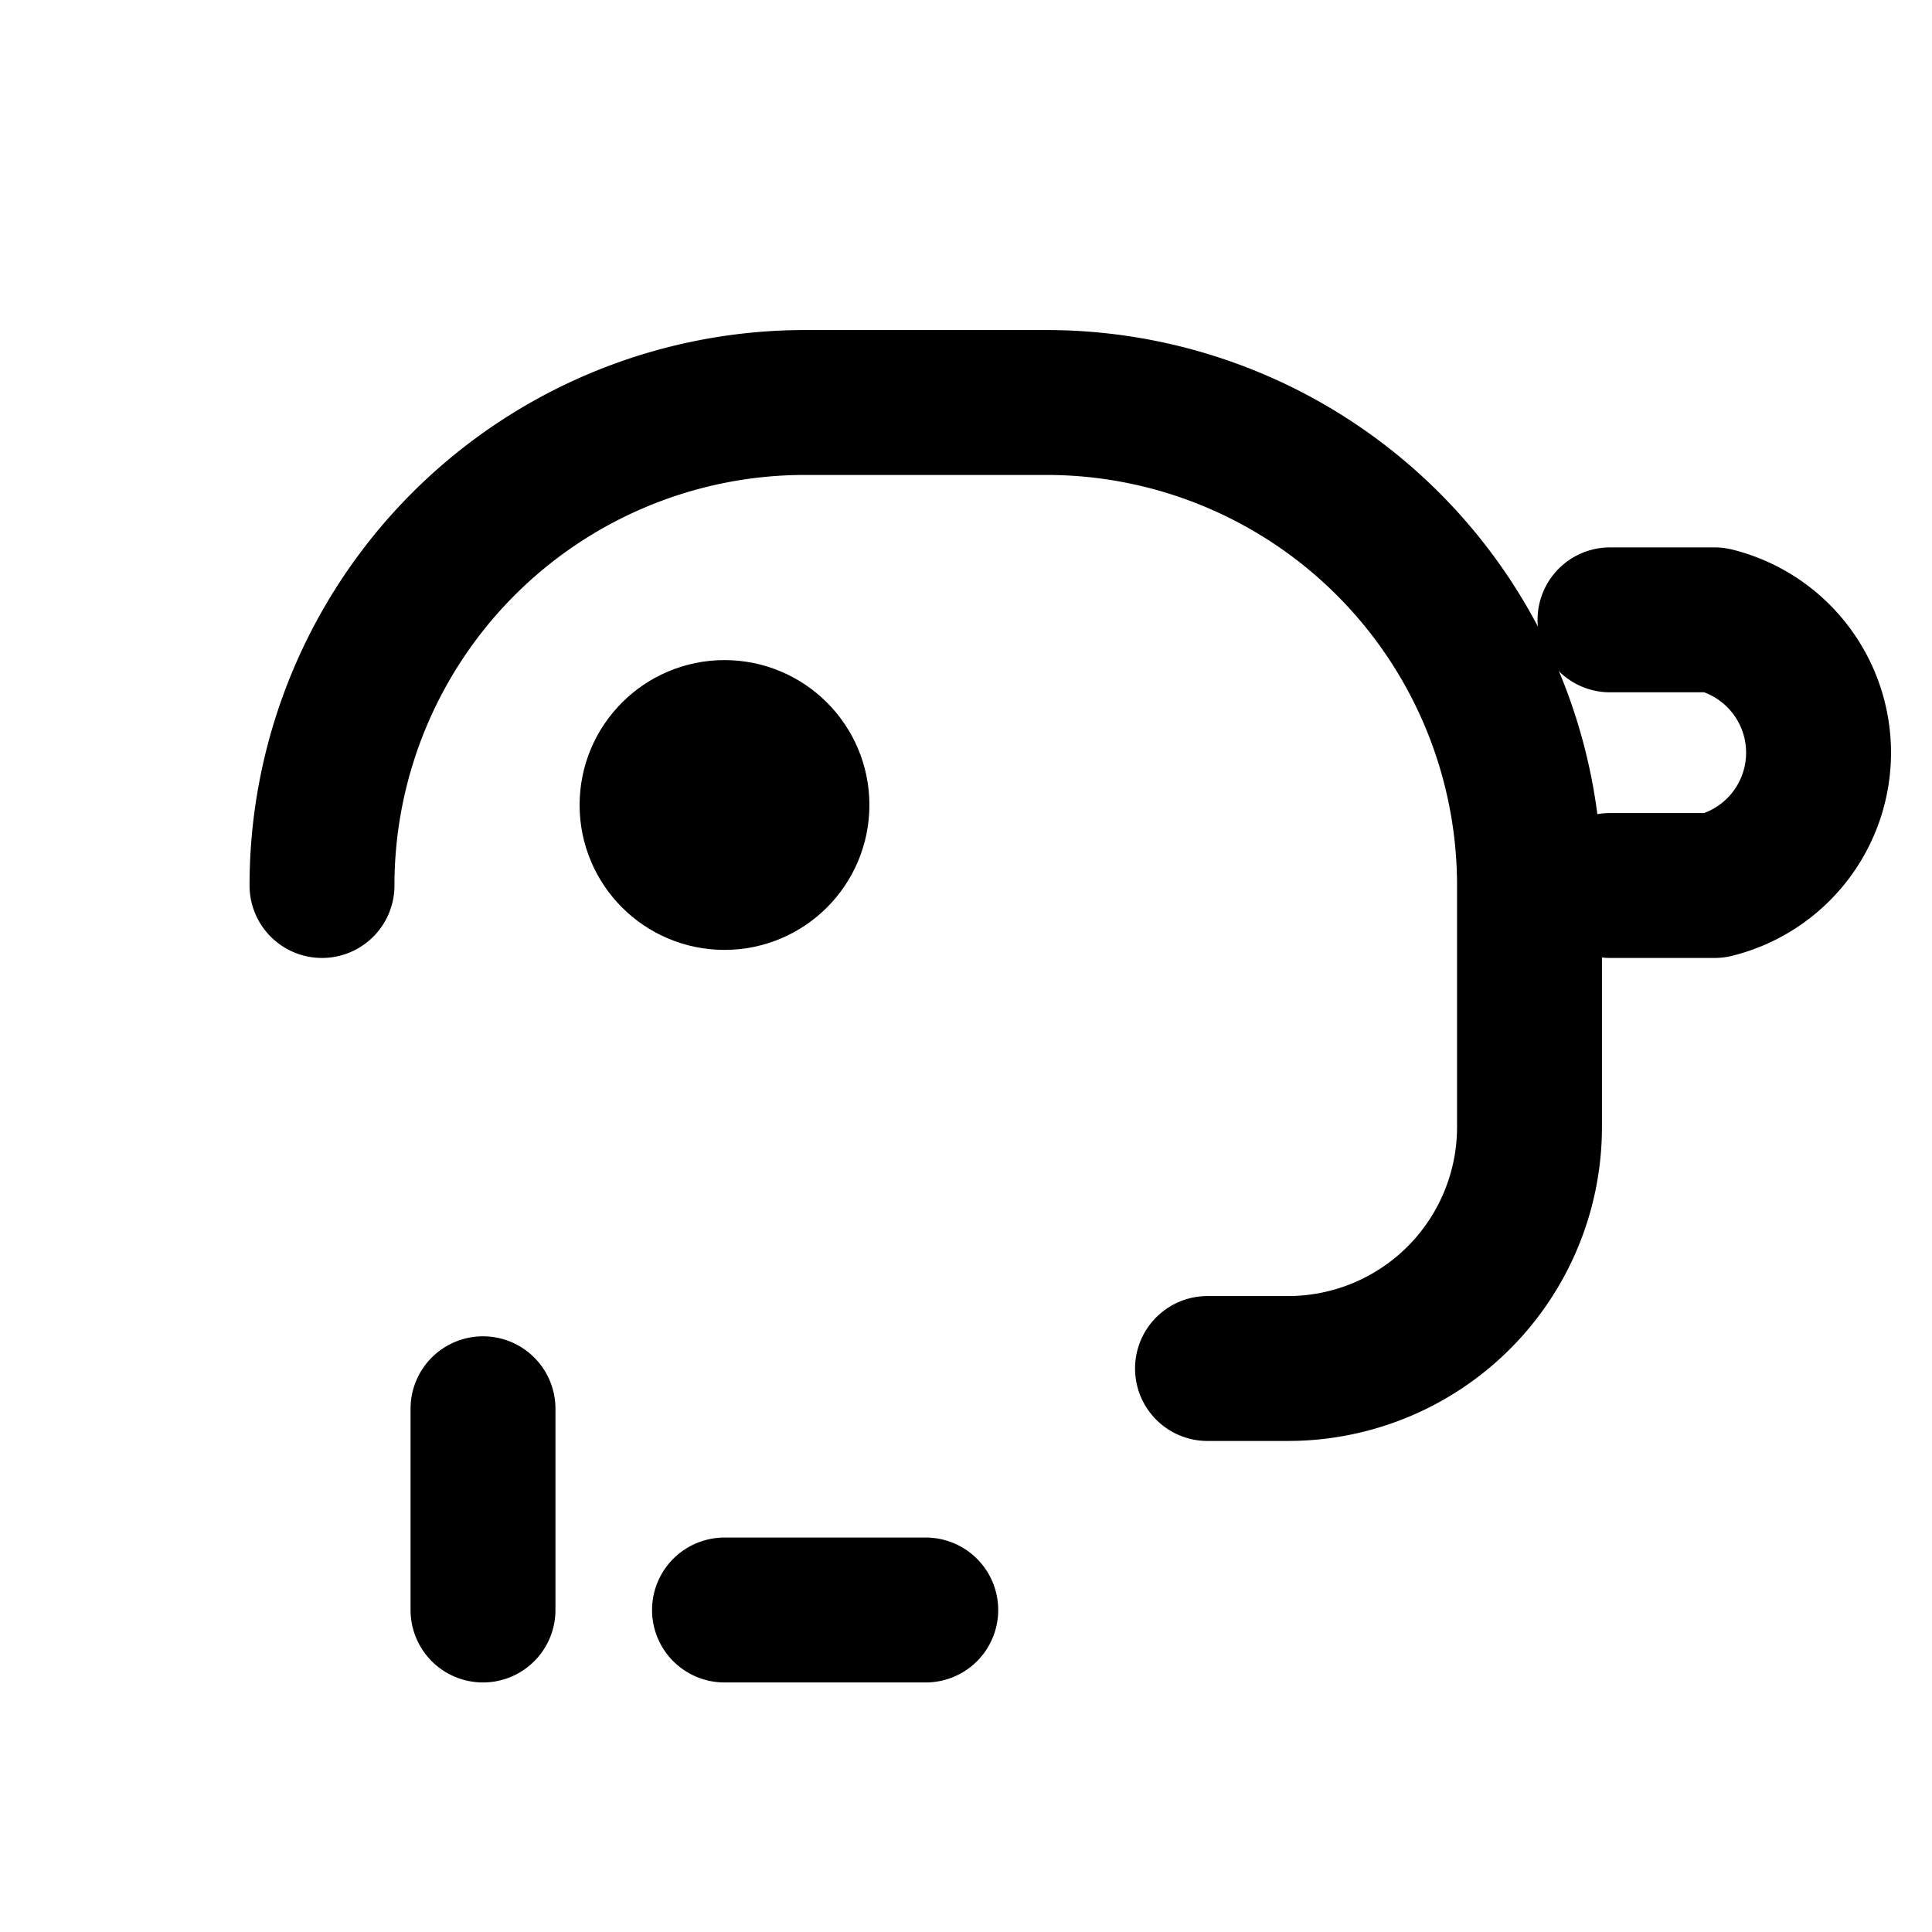 <svg xmlns="http://www.w3.org/2000/svg" viewBox="0 0 24 24" fill="none" stroke="currentColor" stroke-width="1.8" stroke-linecap="round" stroke-linejoin="round">
  <path d="M4 11a6 6 0 0 1 6-6h3a6 6 0 0 1 6 6v3a3 3 0 0 1-3 3h-1"></path>
  <path d="M9 20h2.5M6 17.5V20M20 11h1.3a1.7 1.7 0 0 0 0-3.3H20"></path>
  <circle cx="9" cy="10" r="0.9"></circle>
</svg>
